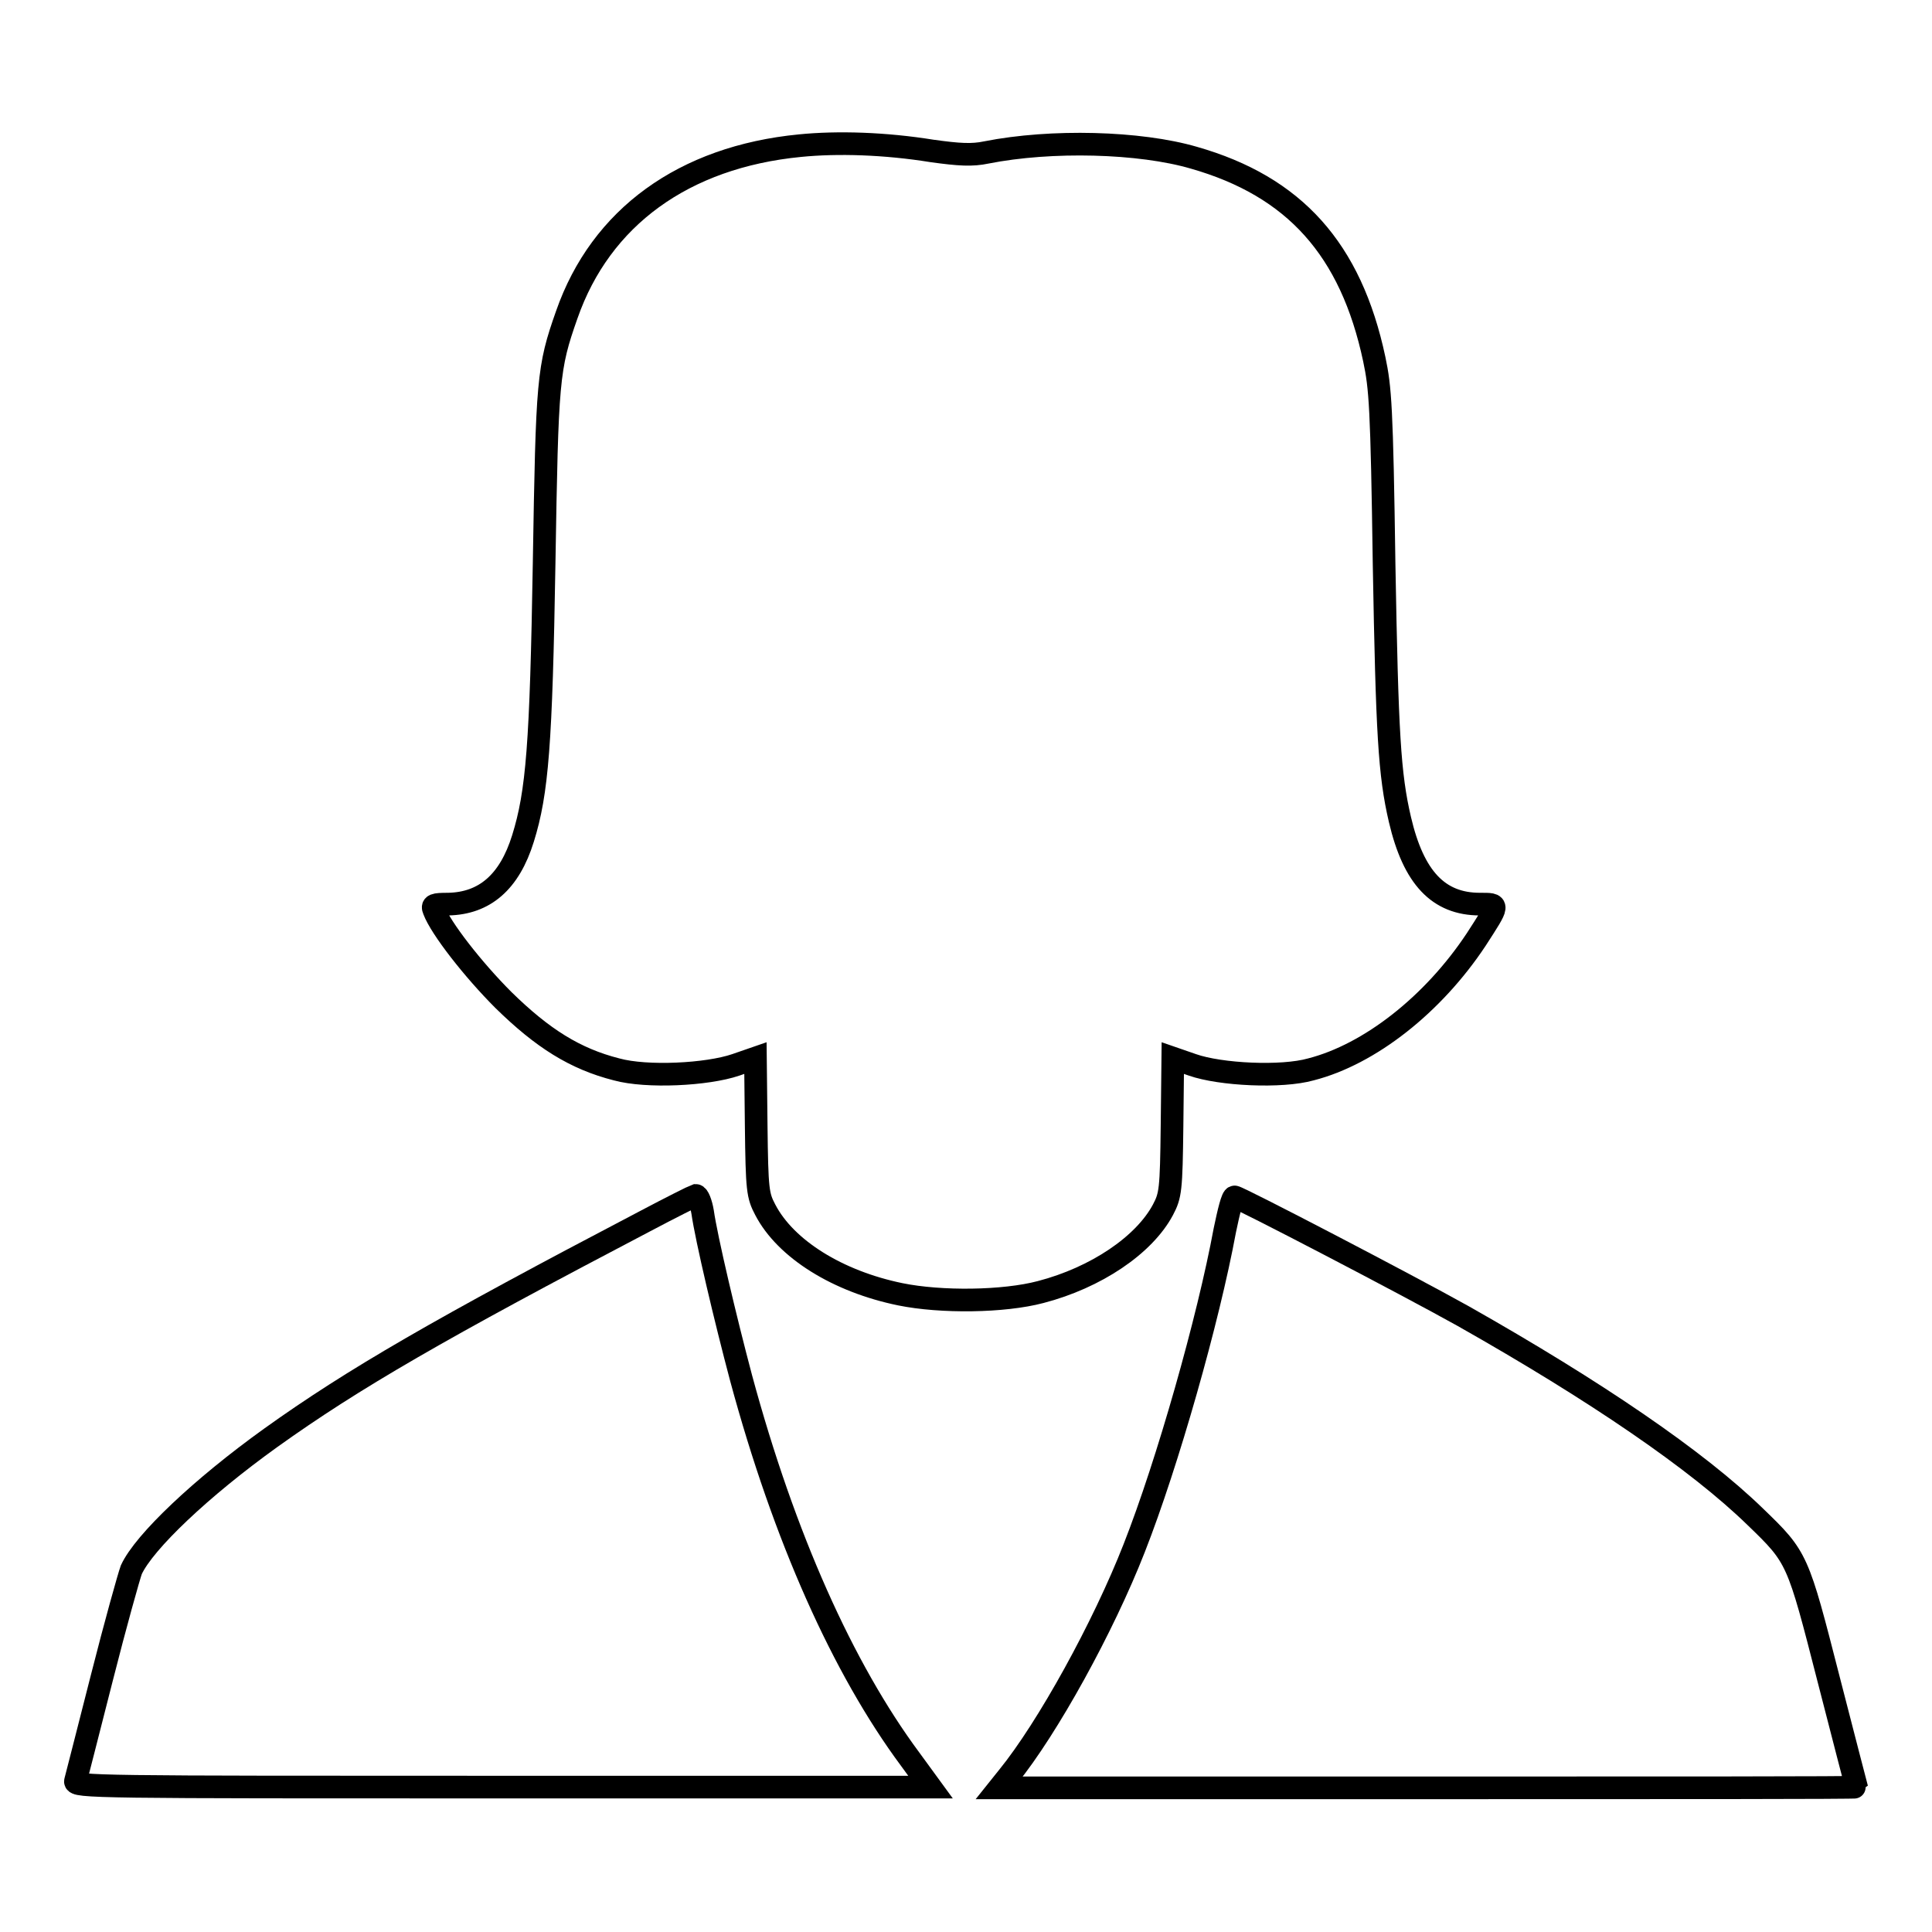 <?xml version="1.0" encoding="utf-8"?>
<!-- Svg Vector Icons : http://www.onlinewebfonts.com/icon -->
<!DOCTYPE svg PUBLIC "-//W3C//DTD SVG 1.1//EN" "http://www.w3.org/Graphics/SVG/1.1/DTD/svg11.dtd">
<svg version="1.1" xmlns="http://www.w3.org/2000/svg" xmlns:xlink="http://www.w3.org/1999/xlink" x="0px" y="0px" viewBox="0 0 256 256" enable-background="new 0 0 256 256" xml:space="preserve">
<g><g><g><path stroke-width="3" fill-opacity="0" stroke="#000000"  d="M106,19.3c-15.4,1.5-26.4,9.5-30.9,22.4c-2.5,7.1-2.6,8.5-3,32.9c-0.4,24-0.9,30.4-2.8,36.5c-1.8,5.8-5.1,8.6-9.9,8.7c-1.9,0-2.2,0.1-1.9,0.8c0.9,2.4,5.2,7.9,9.2,11.9c5.2,5.1,9.5,7.8,15,9.2c4,1.1,12,0.7,15.8-0.6l2.6-0.9l0.1,9c0.1,8.5,0.2,9.2,1.2,11.1c2.7,5.2,9.6,9.5,17.9,11.2c5.4,1.1,13.7,1,18.6-0.3c7.3-1.9,13.7-6.2,16.2-10.9c1-1.9,1.1-2.6,1.2-11.1l0.1-9l2.6,0.9c3.7,1.3,11.8,1.7,15.7,0.6c7.8-2,16.2-8.6,21.9-17.2c3.1-4.8,3.1-4.7,0.5-4.7c-5.5,0-8.8-3.5-10.6-11.2c-1.4-6-1.7-11.4-2.1-33.8c-0.3-21-0.5-23.4-1.3-27.2C179,33,171.5,24.7,158.2,20.9c-7.2-2.1-18.9-2.4-27.5-0.7c-1.9,0.4-3.6,0.3-7.2-0.2C117.3,19,111,18.8,106,19.3z"/><path stroke-width="3" fill-opacity="0" stroke="#000000"  d="M85.5,161.8c-27.3,14.3-38.7,20.9-49.6,28.7c-9.2,6.6-16.8,13.8-18.5,17.5c-0.3,0.8-2.1,7.2-3.9,14.3c-1.8,7.1-3.4,13.3-3.5,13.7c-0.2,0.8,2.7,0.8,56.5,0.8h56.8l-2.7-3.7c-8.9-12-16.7-29.4-22.4-50.5c-2.1-7.9-4.6-18.5-5.1-22c-0.2-1.2-0.6-2.2-0.9-2.2C91.9,158.5,88.9,160,85.5,161.8z"/><path stroke-width="3" fill-opacity="0" stroke="#000000"  d="M162.3,163c-2.2,11.9-7.6,30.9-12,42.1c-4.1,10.5-11.5,23.9-16.7,30.3l-1.2,1.5h56.8c31.2,0,56.8,0,56.8-0.1c0,0-1.7-6.5-3.7-14.3c-4.1-16-4.1-16.1-9.7-21.5c-7.7-7.5-21.2-16.7-38.7-26.6c-7.7-4.3-29.8-15.8-30.3-15.8C163.3,158.5,162.8,160.6,162.3,163z"/></g></g></g>
</svg>